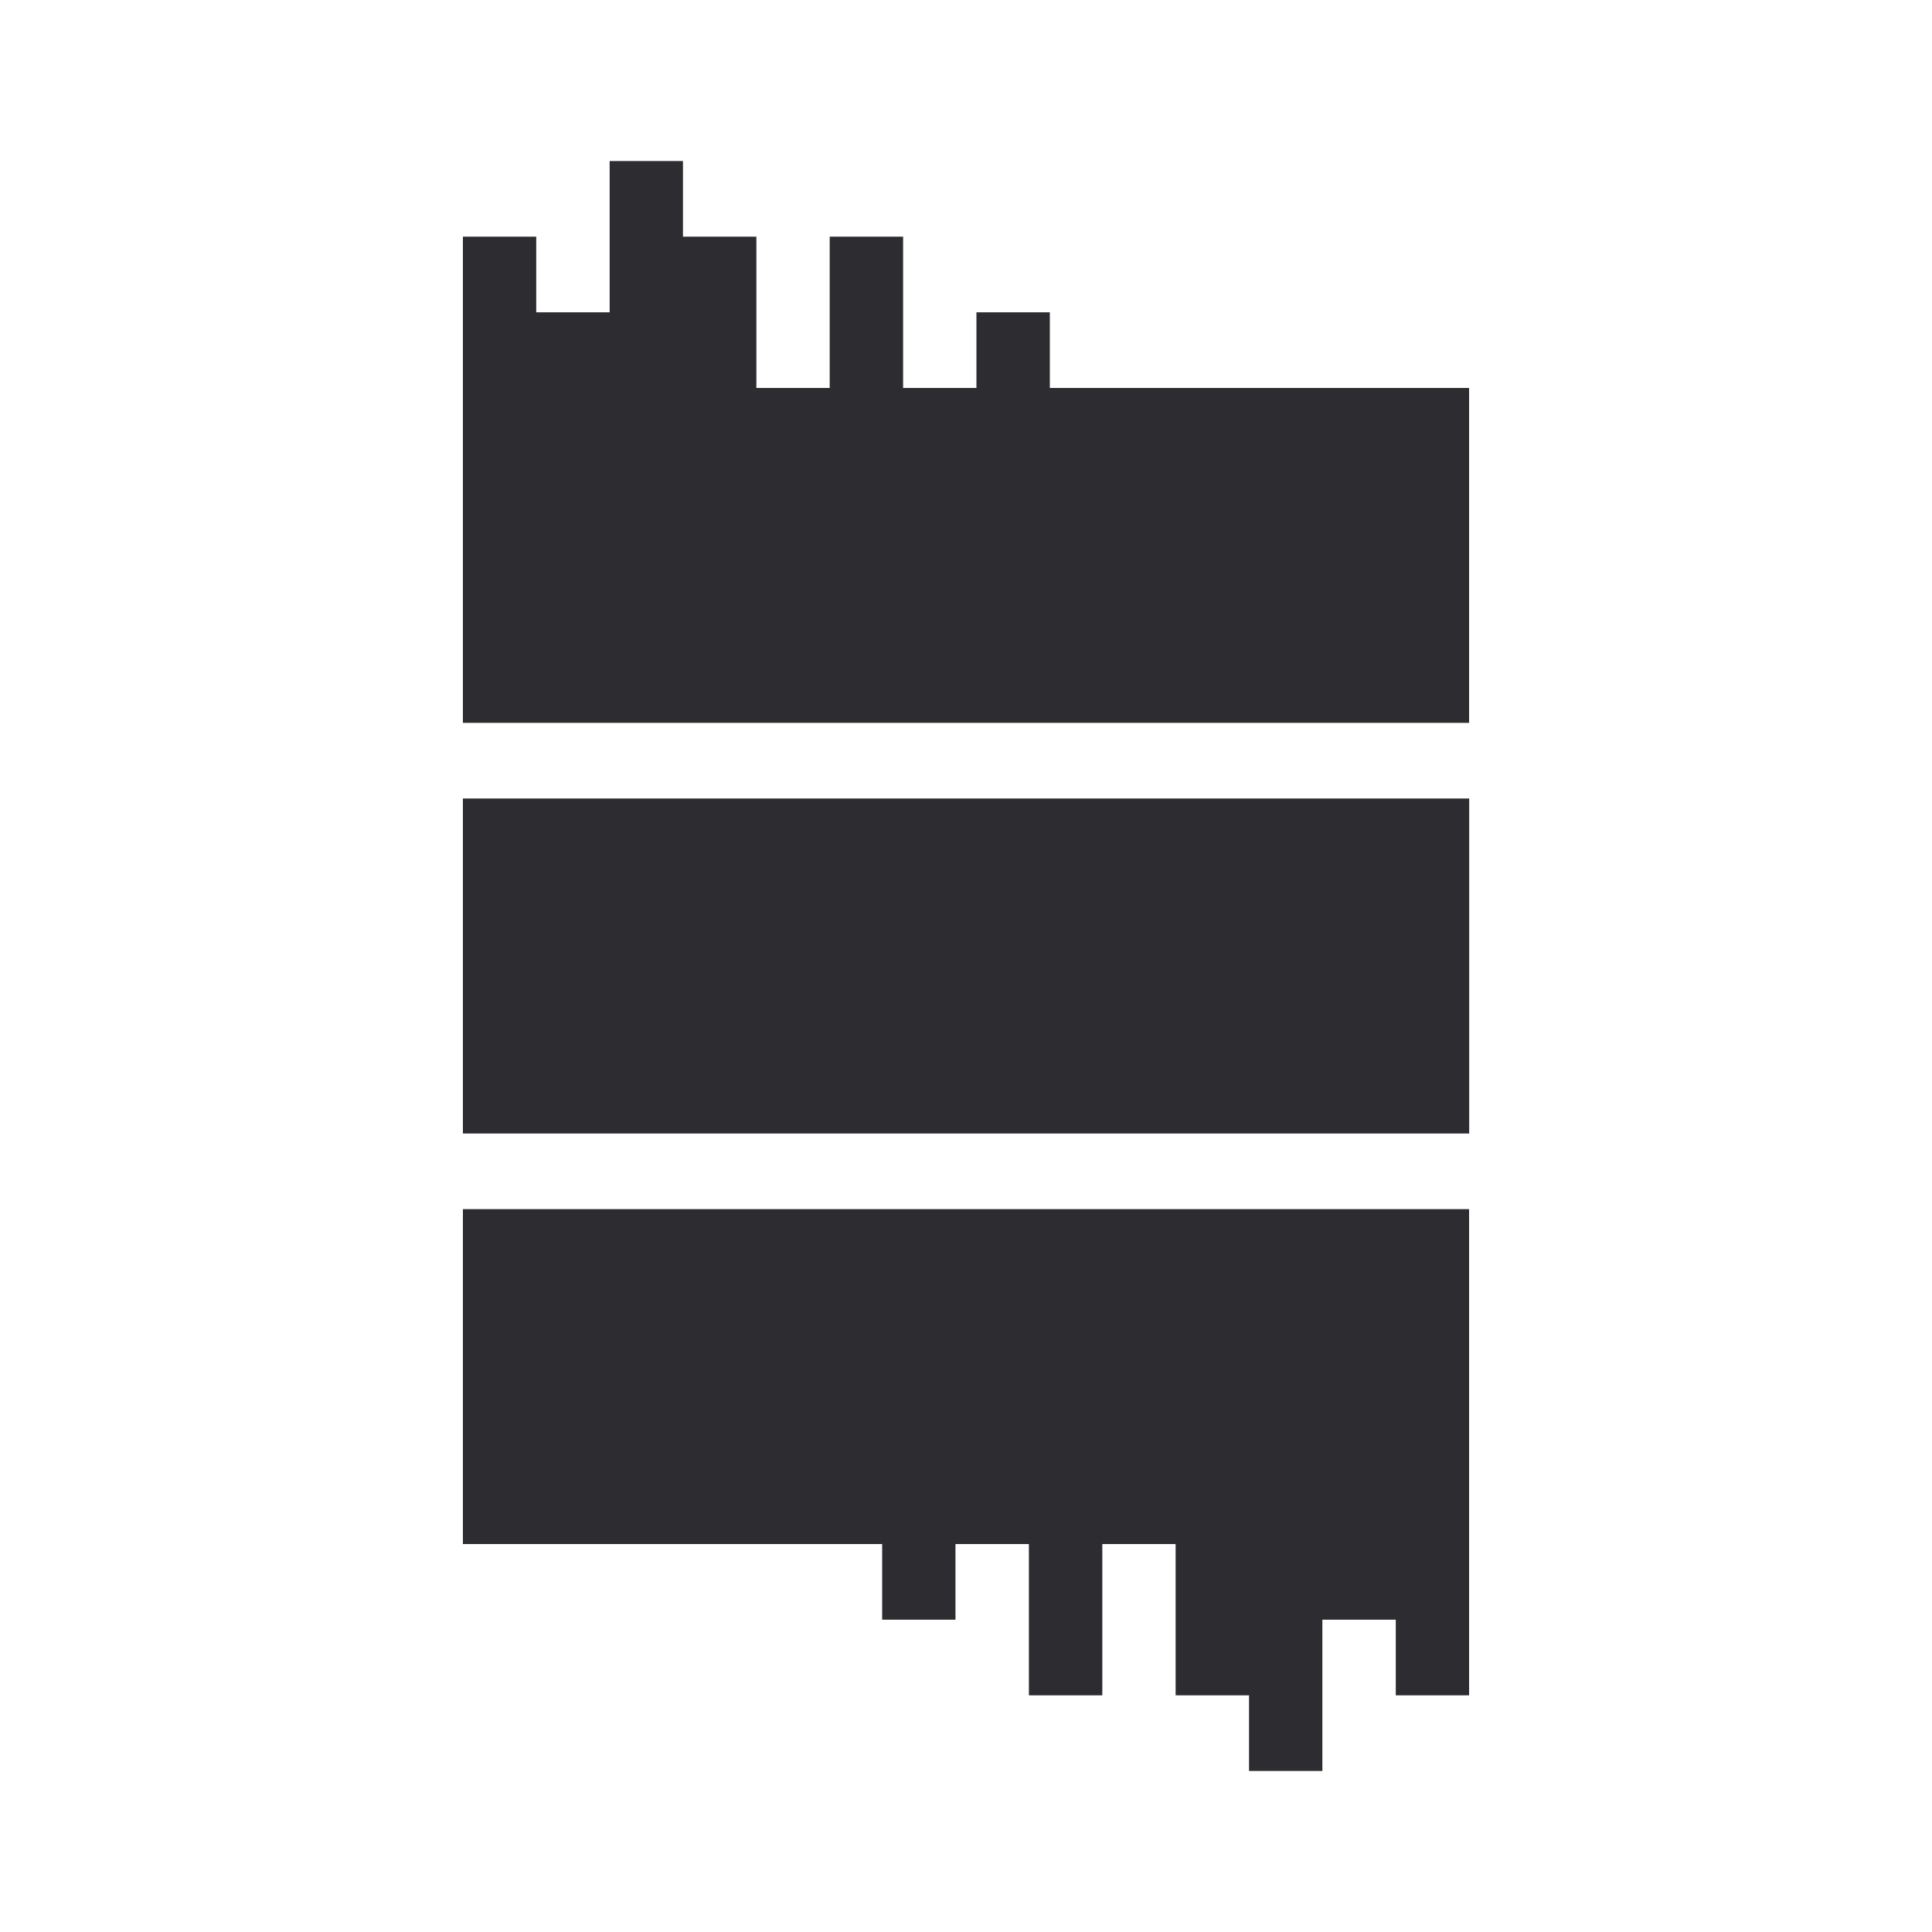 <svg width="20" height="20" viewBox="0 0 20 20" fill="none" xmlns="http://www.w3.org/2000/svg">
<path fill-rule="evenodd" clip-rule="evenodd" d="M6.311 1.667H7.07V4.016H7.07V2.45H7.83V4.016H8.589V2.45H9.349V4.016H10.108V3.233H10.868V4.016H15.208V7.483H4.792V5.917V4.016V2.45H5.551V4.016H5.551V3.233H6.311V1.667Z" fill="#2D2D31"/>
<rect x="4.792" y="8.266" width="10.417" height="3.468" fill="#2D2D31"/>
<path fill-rule="evenodd" clip-rule="evenodd" d="M13.689 18.333H12.93V15.984H12.93V17.55H12.17V15.984H11.411V17.55H10.651V15.984H9.891V16.767H9.132V15.984H4.792V12.517H15.208V14.083V15.984V17.55H14.449V15.984H14.449V16.767H13.689V18.333Z" fill="#2D2D31"/>
</svg>
